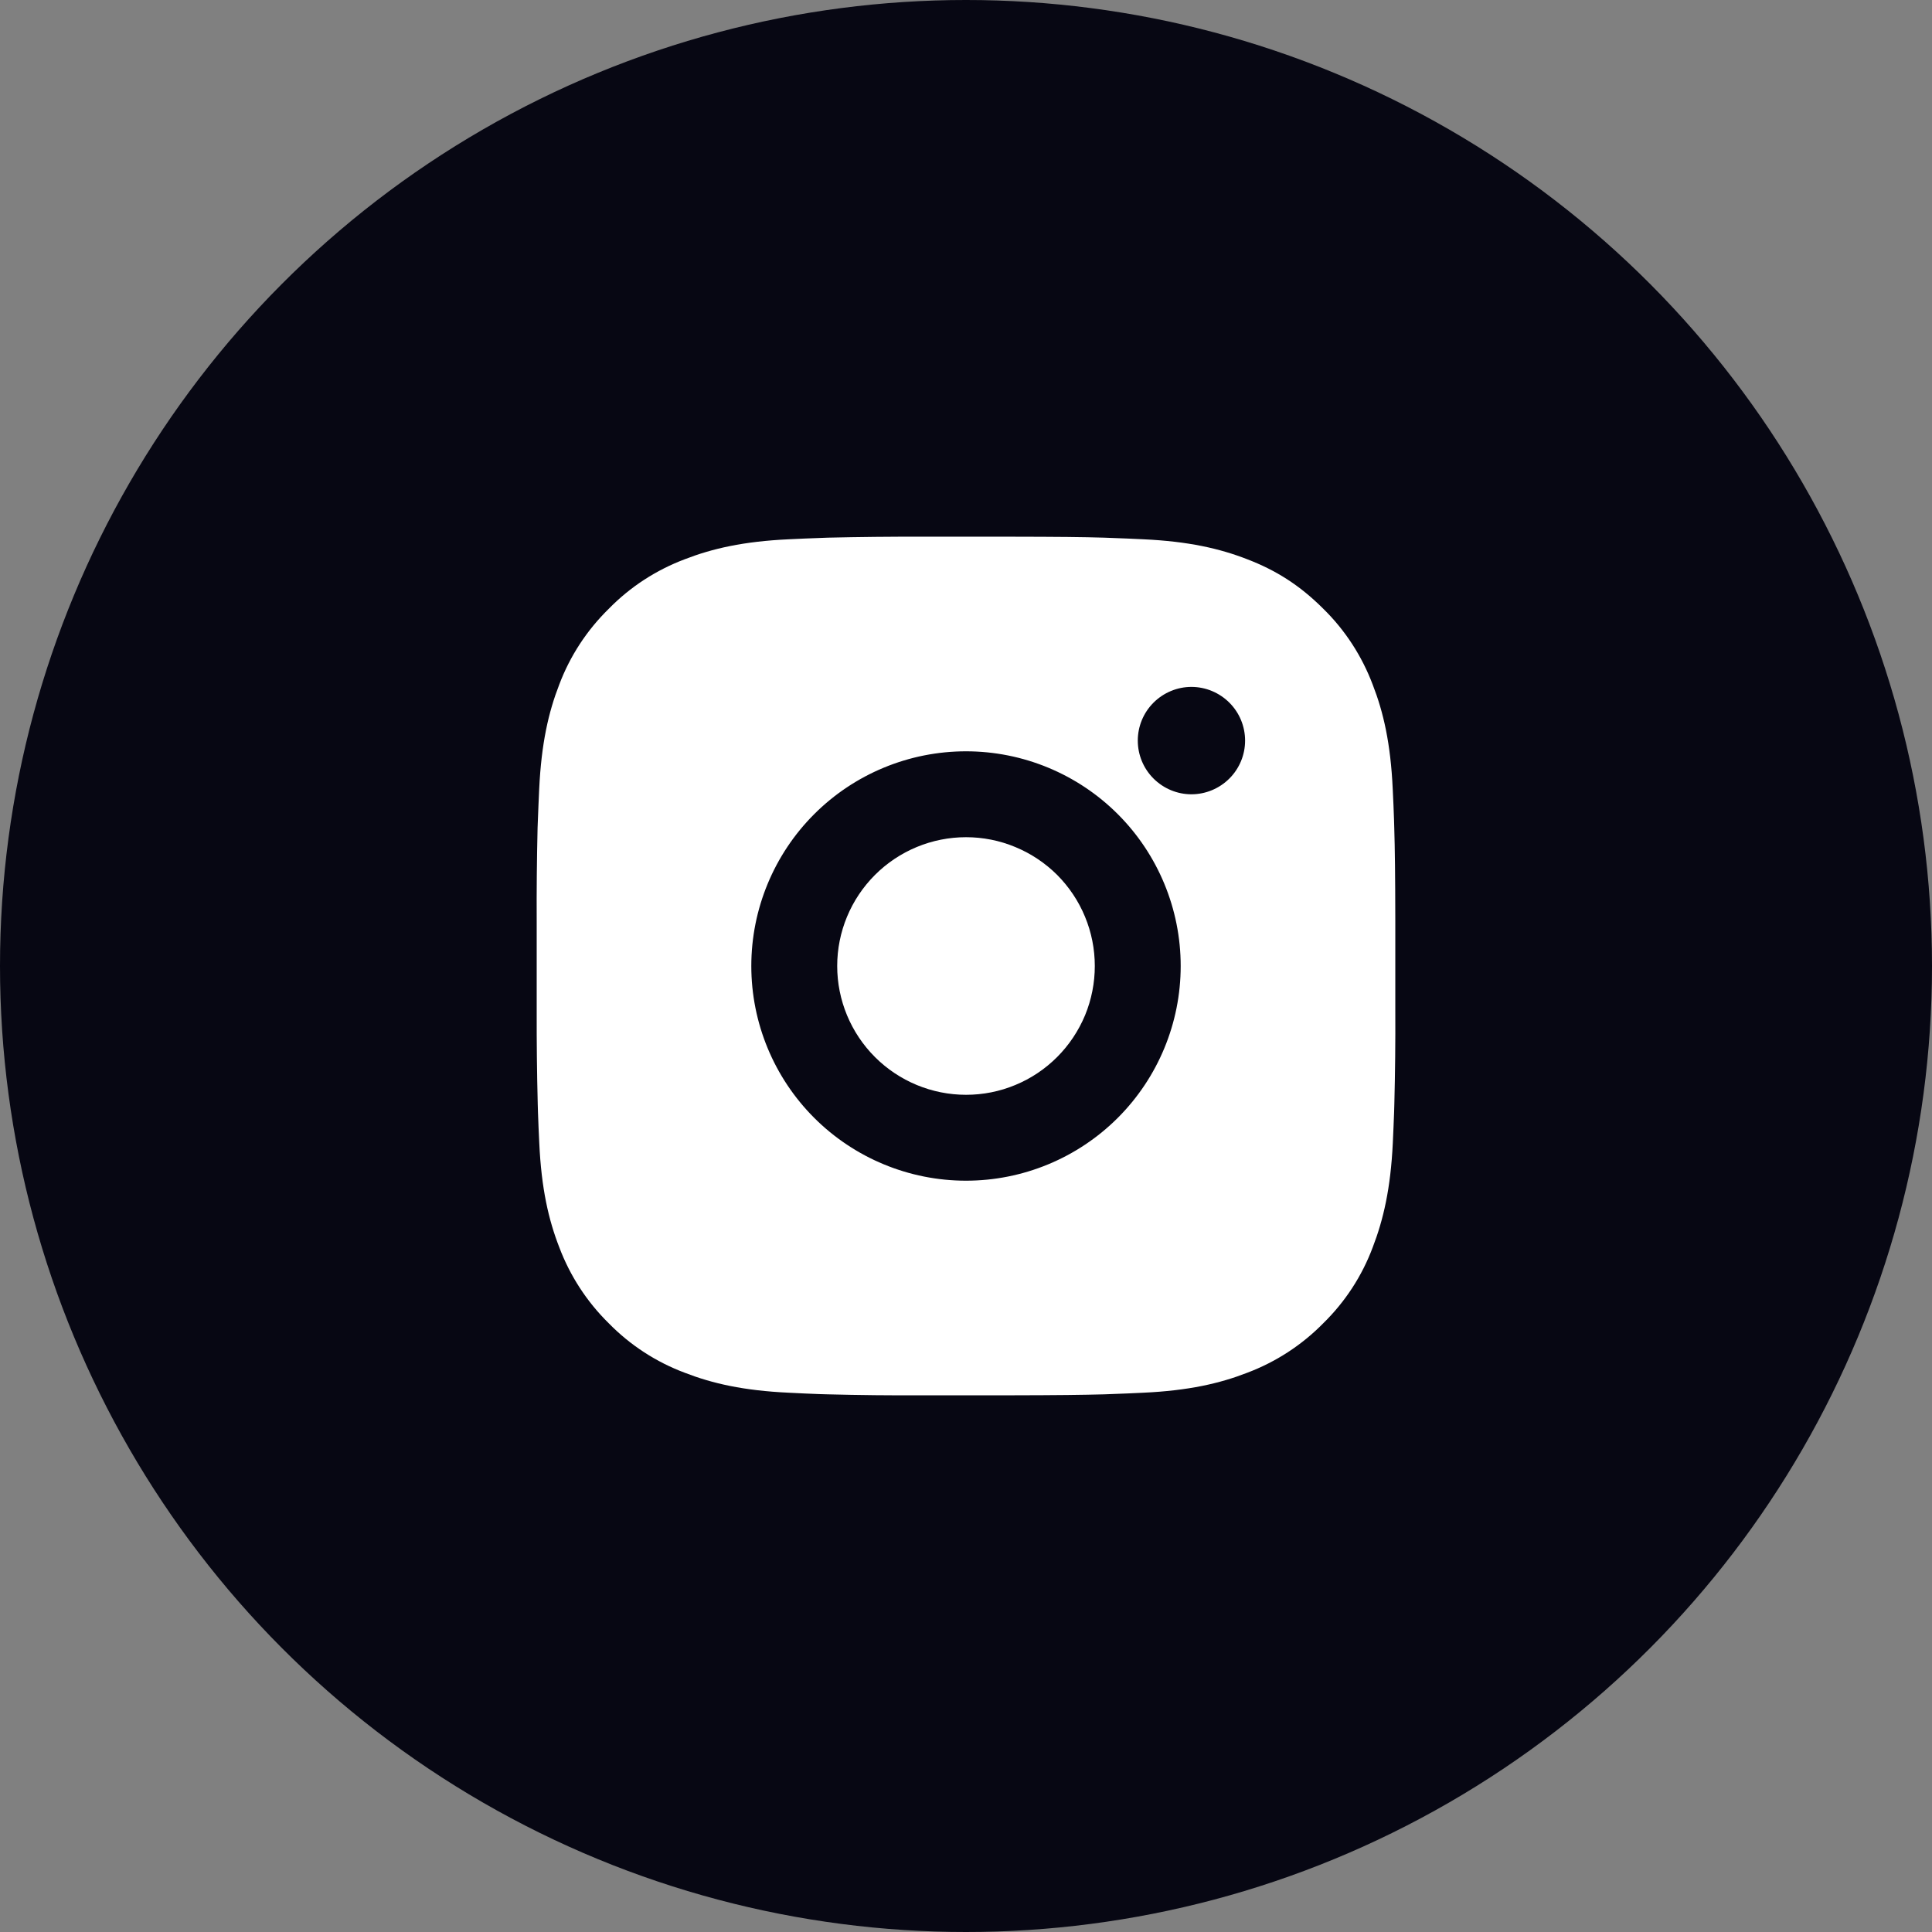 <?xml version="1.0" encoding="UTF-8"?> <svg xmlns="http://www.w3.org/2000/svg" width="24" height="24" viewBox="0 0 24 24" fill="none"><rect x="0" y="0" width="24" height="24" fill="#808080" stroke="none"/><circle cx="12" cy="12" r="12" fill="#070713"></circle><path d="M12.548 6.667C13.148 6.668 13.453 6.671 13.716 6.679L13.819 6.683C13.939 6.687 14.056 6.692 14.199 6.699C14.766 6.725 15.154 6.815 15.493 6.947C15.845 7.082 16.142 7.266 16.438 7.562C16.71 7.828 16.919 8.151 17.053 8.507C17.185 8.846 17.275 9.234 17.301 9.802C17.308 9.943 17.313 10.061 17.317 10.181L17.32 10.285C17.328 10.547 17.332 10.852 17.333 11.452L17.333 11.85V12.548C17.335 12.937 17.331 13.326 17.321 13.715L17.318 13.819C17.314 13.939 17.308 14.057 17.302 14.198C17.275 14.766 17.184 15.153 17.053 15.493C16.92 15.85 16.71 16.172 16.438 16.438C16.172 16.709 15.849 16.919 15.493 17.053C15.154 17.185 14.766 17.275 14.199 17.301C14.072 17.307 13.946 17.313 13.819 17.317L13.716 17.321C13.453 17.328 13.148 17.332 12.548 17.333L12.15 17.333H11.452C11.063 17.335 10.674 17.331 10.285 17.321L10.181 17.318C10.055 17.313 9.928 17.308 9.802 17.301C9.234 17.275 8.847 17.185 8.507 17.053C8.151 16.92 7.828 16.71 7.562 16.438C7.291 16.172 7.081 15.849 6.947 15.493C6.815 15.154 6.725 14.766 6.699 14.198C6.693 14.072 6.687 13.945 6.683 13.819L6.68 13.715C6.67 13.326 6.666 12.937 6.667 12.548V11.452C6.665 11.063 6.669 10.674 6.678 10.285L6.682 10.181C6.686 10.061 6.692 9.943 6.698 9.802C6.725 9.234 6.814 8.847 6.946 8.507C7.08 8.15 7.291 7.828 7.563 7.562C7.829 7.29 8.151 7.081 8.507 6.947C8.847 6.815 9.234 6.725 9.802 6.699C9.943 6.692 10.062 6.687 10.181 6.683L10.285 6.679C10.674 6.67 11.063 6.666 11.452 6.667L12.548 6.667ZM12 9.333C11.293 9.333 10.614 9.614 10.114 10.114C9.614 10.614 9.333 11.293 9.333 12C9.333 12.707 9.614 13.386 10.114 13.886C10.614 14.386 11.293 14.667 12 14.667C12.707 14.667 13.386 14.386 13.886 13.886C14.386 13.386 14.667 12.707 14.667 12C14.667 11.293 14.386 10.614 13.886 10.114C13.386 9.614 12.707 9.333 12 9.333ZM12 10.4C12.21 10.4 12.418 10.441 12.612 10.522C12.806 10.602 12.983 10.72 13.132 10.868C13.28 11.017 13.398 11.193 13.478 11.387C13.559 11.582 13.6 11.79 13.6 12C13.6 12.21 13.559 12.418 13.479 12.612C13.398 12.806 13.28 12.983 13.132 13.131C12.983 13.28 12.807 13.398 12.613 13.478C12.419 13.559 12.211 13.6 12.001 13.6C11.576 13.6 11.169 13.431 10.869 13.131C10.569 12.831 10.4 12.424 10.4 12C10.4 11.576 10.569 11.169 10.869 10.869C11.169 10.569 11.576 10.4 12.001 10.4M14.8 8.533C14.624 8.533 14.454 8.604 14.329 8.729C14.204 8.854 14.134 9.023 14.134 9.2C14.134 9.377 14.204 9.546 14.329 9.671C14.454 9.796 14.624 9.867 14.8 9.867C14.977 9.867 15.147 9.796 15.272 9.671C15.397 9.546 15.467 9.377 15.467 9.2C15.467 9.023 15.397 8.854 15.272 8.729C15.147 8.604 14.977 8.533 14.8 8.533Z" fill="white"></path></svg> 